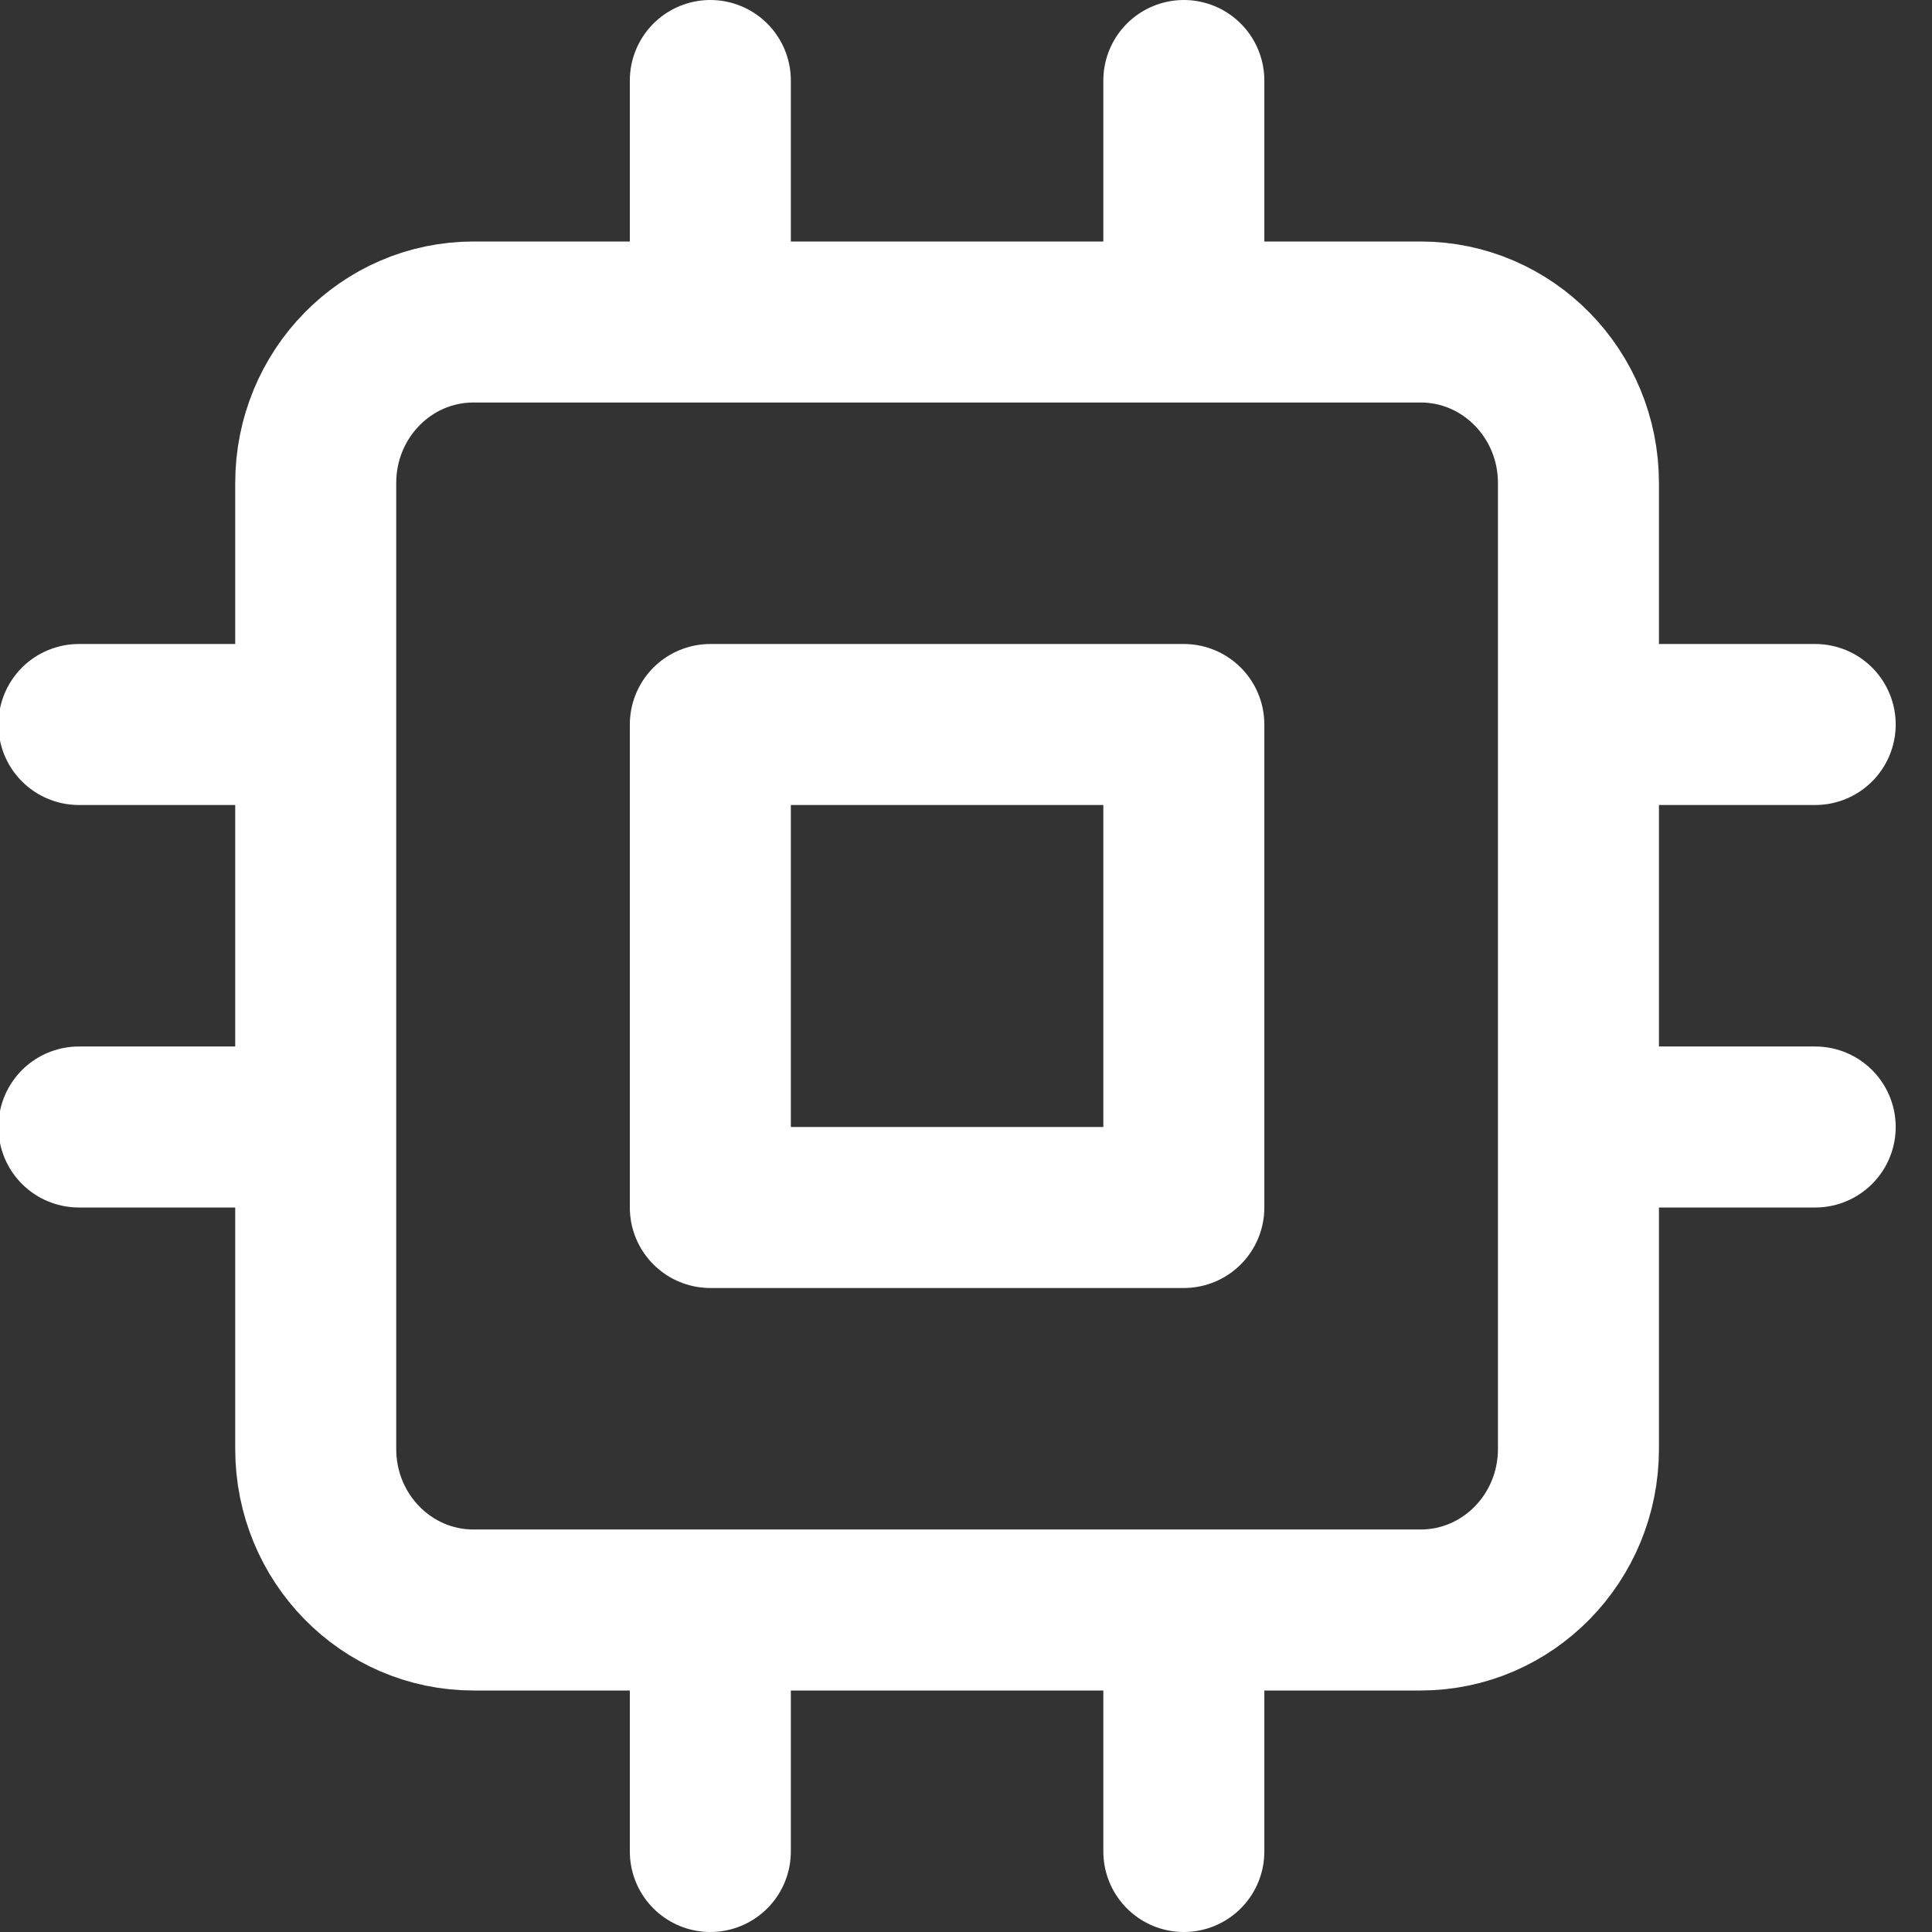 <svg width="24" height="24" viewBox="0 0 24 24" fill="none" xmlns="http://www.w3.org/2000/svg">
<rect x="0" y="0" width="24" height="24" fill="#333333" stroke="none"/>
<path d="M8.824 1V4M14.706 1V4M8.824 20V23M14.706 20V23M19.608 9H22.549M19.608 14H22.549M0.98 9H3.922M0.98 14H3.922M5.882 4H17.647C18.73 4 19.608 4.895 19.608 6V18C19.608 19.105 18.73 20 17.647 20H5.882C4.799 20 3.922 19.105 3.922 18V6C3.922 4.895 4.799 4 5.882 4ZM8.824 9H14.706V15H8.824V9Z" stroke="white" stroke-width="2" stroke-linecap="round" stroke-linejoin="round"/>
</svg>
